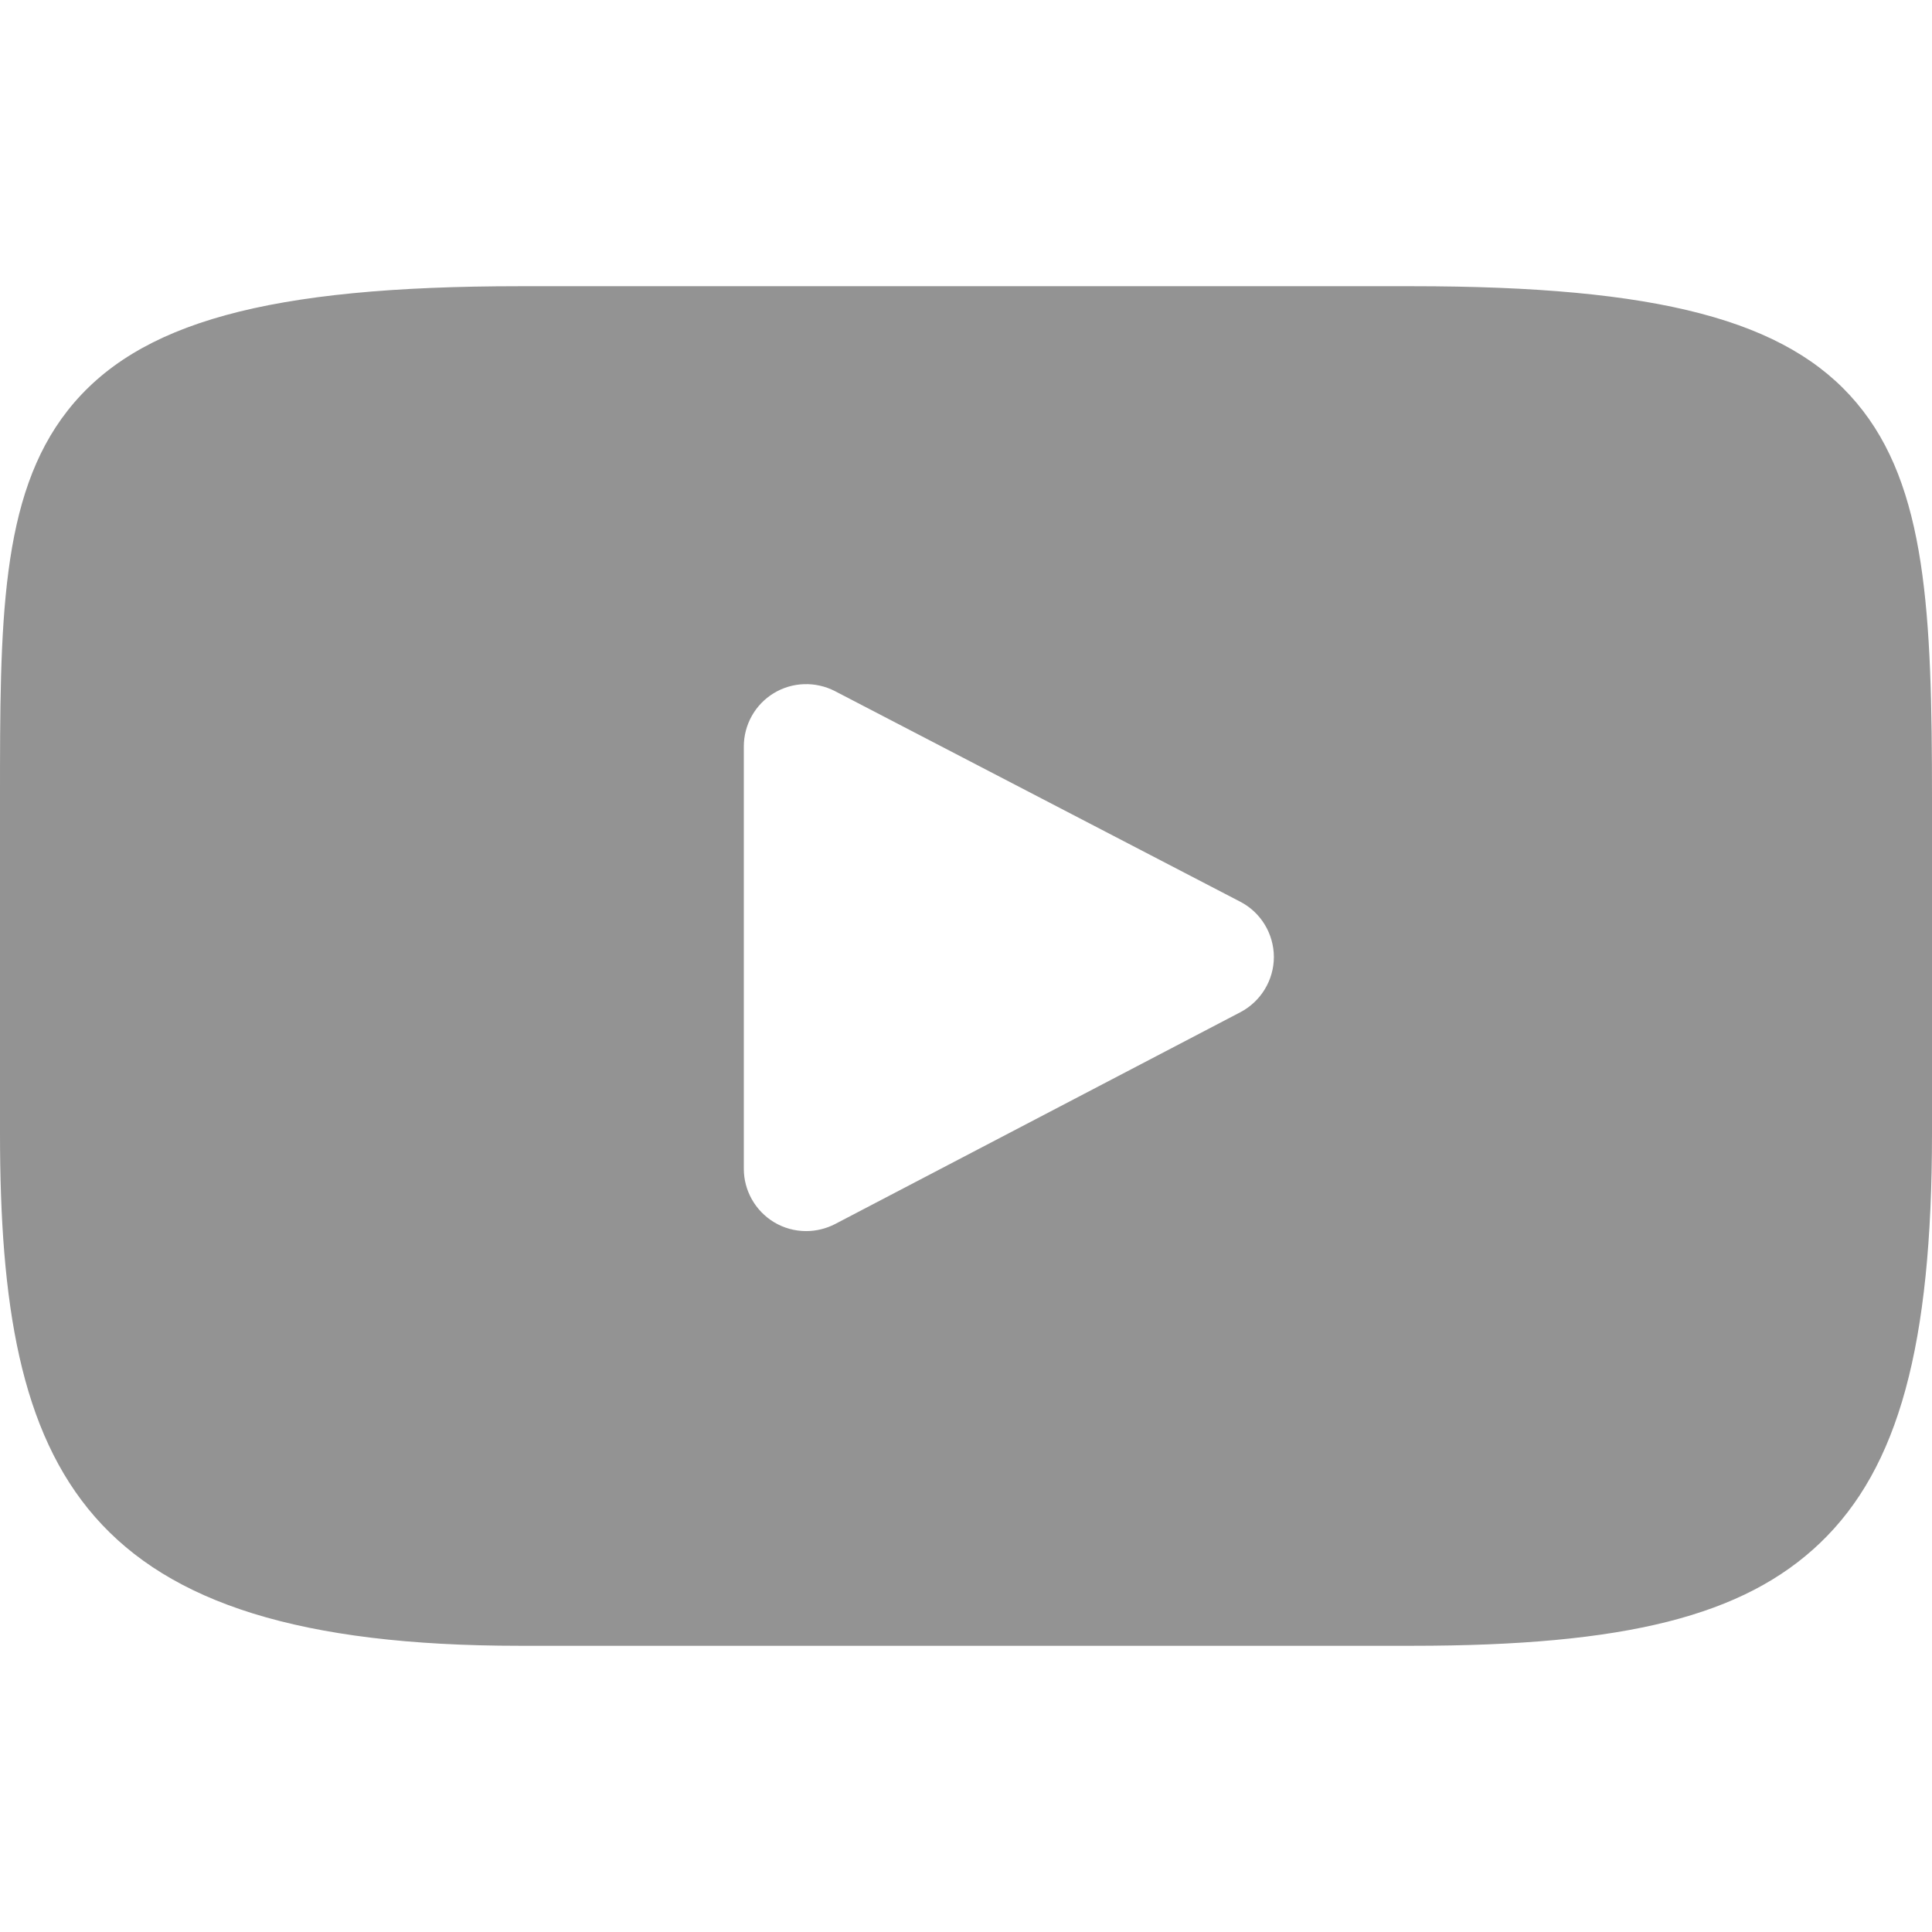 <svg width="14" height="14" viewBox="0 0 14 14" fill="none" xmlns="http://www.w3.org/2000/svg">
<path d="M13.454 2.92C12.949 2.319 12.016 2.074 10.234 2.074H3.766C1.943 2.074 0.994 2.335 0.491 2.974C0 3.598 0 4.517 0 5.788V8.212C0 10.676 0.582 11.926 3.766 11.926H10.234C11.779 11.926 12.636 11.71 13.19 11.18C13.758 10.636 14 9.749 14 8.212V5.788C14 4.447 13.962 3.523 13.454 2.92ZM8.988 7.335L6.051 8.87C5.985 8.904 5.913 8.921 5.842 8.921C5.76 8.921 5.679 8.899 5.608 8.856C5.473 8.774 5.39 8.627 5.39 8.47V5.409C5.39 5.252 5.472 5.105 5.607 5.023C5.742 4.941 5.91 4.936 6.05 5.008L8.987 6.534C9.136 6.611 9.23 6.765 9.231 6.934C9.231 7.102 9.137 7.257 8.988 7.335Z" fill="#939393"/>
</svg>

